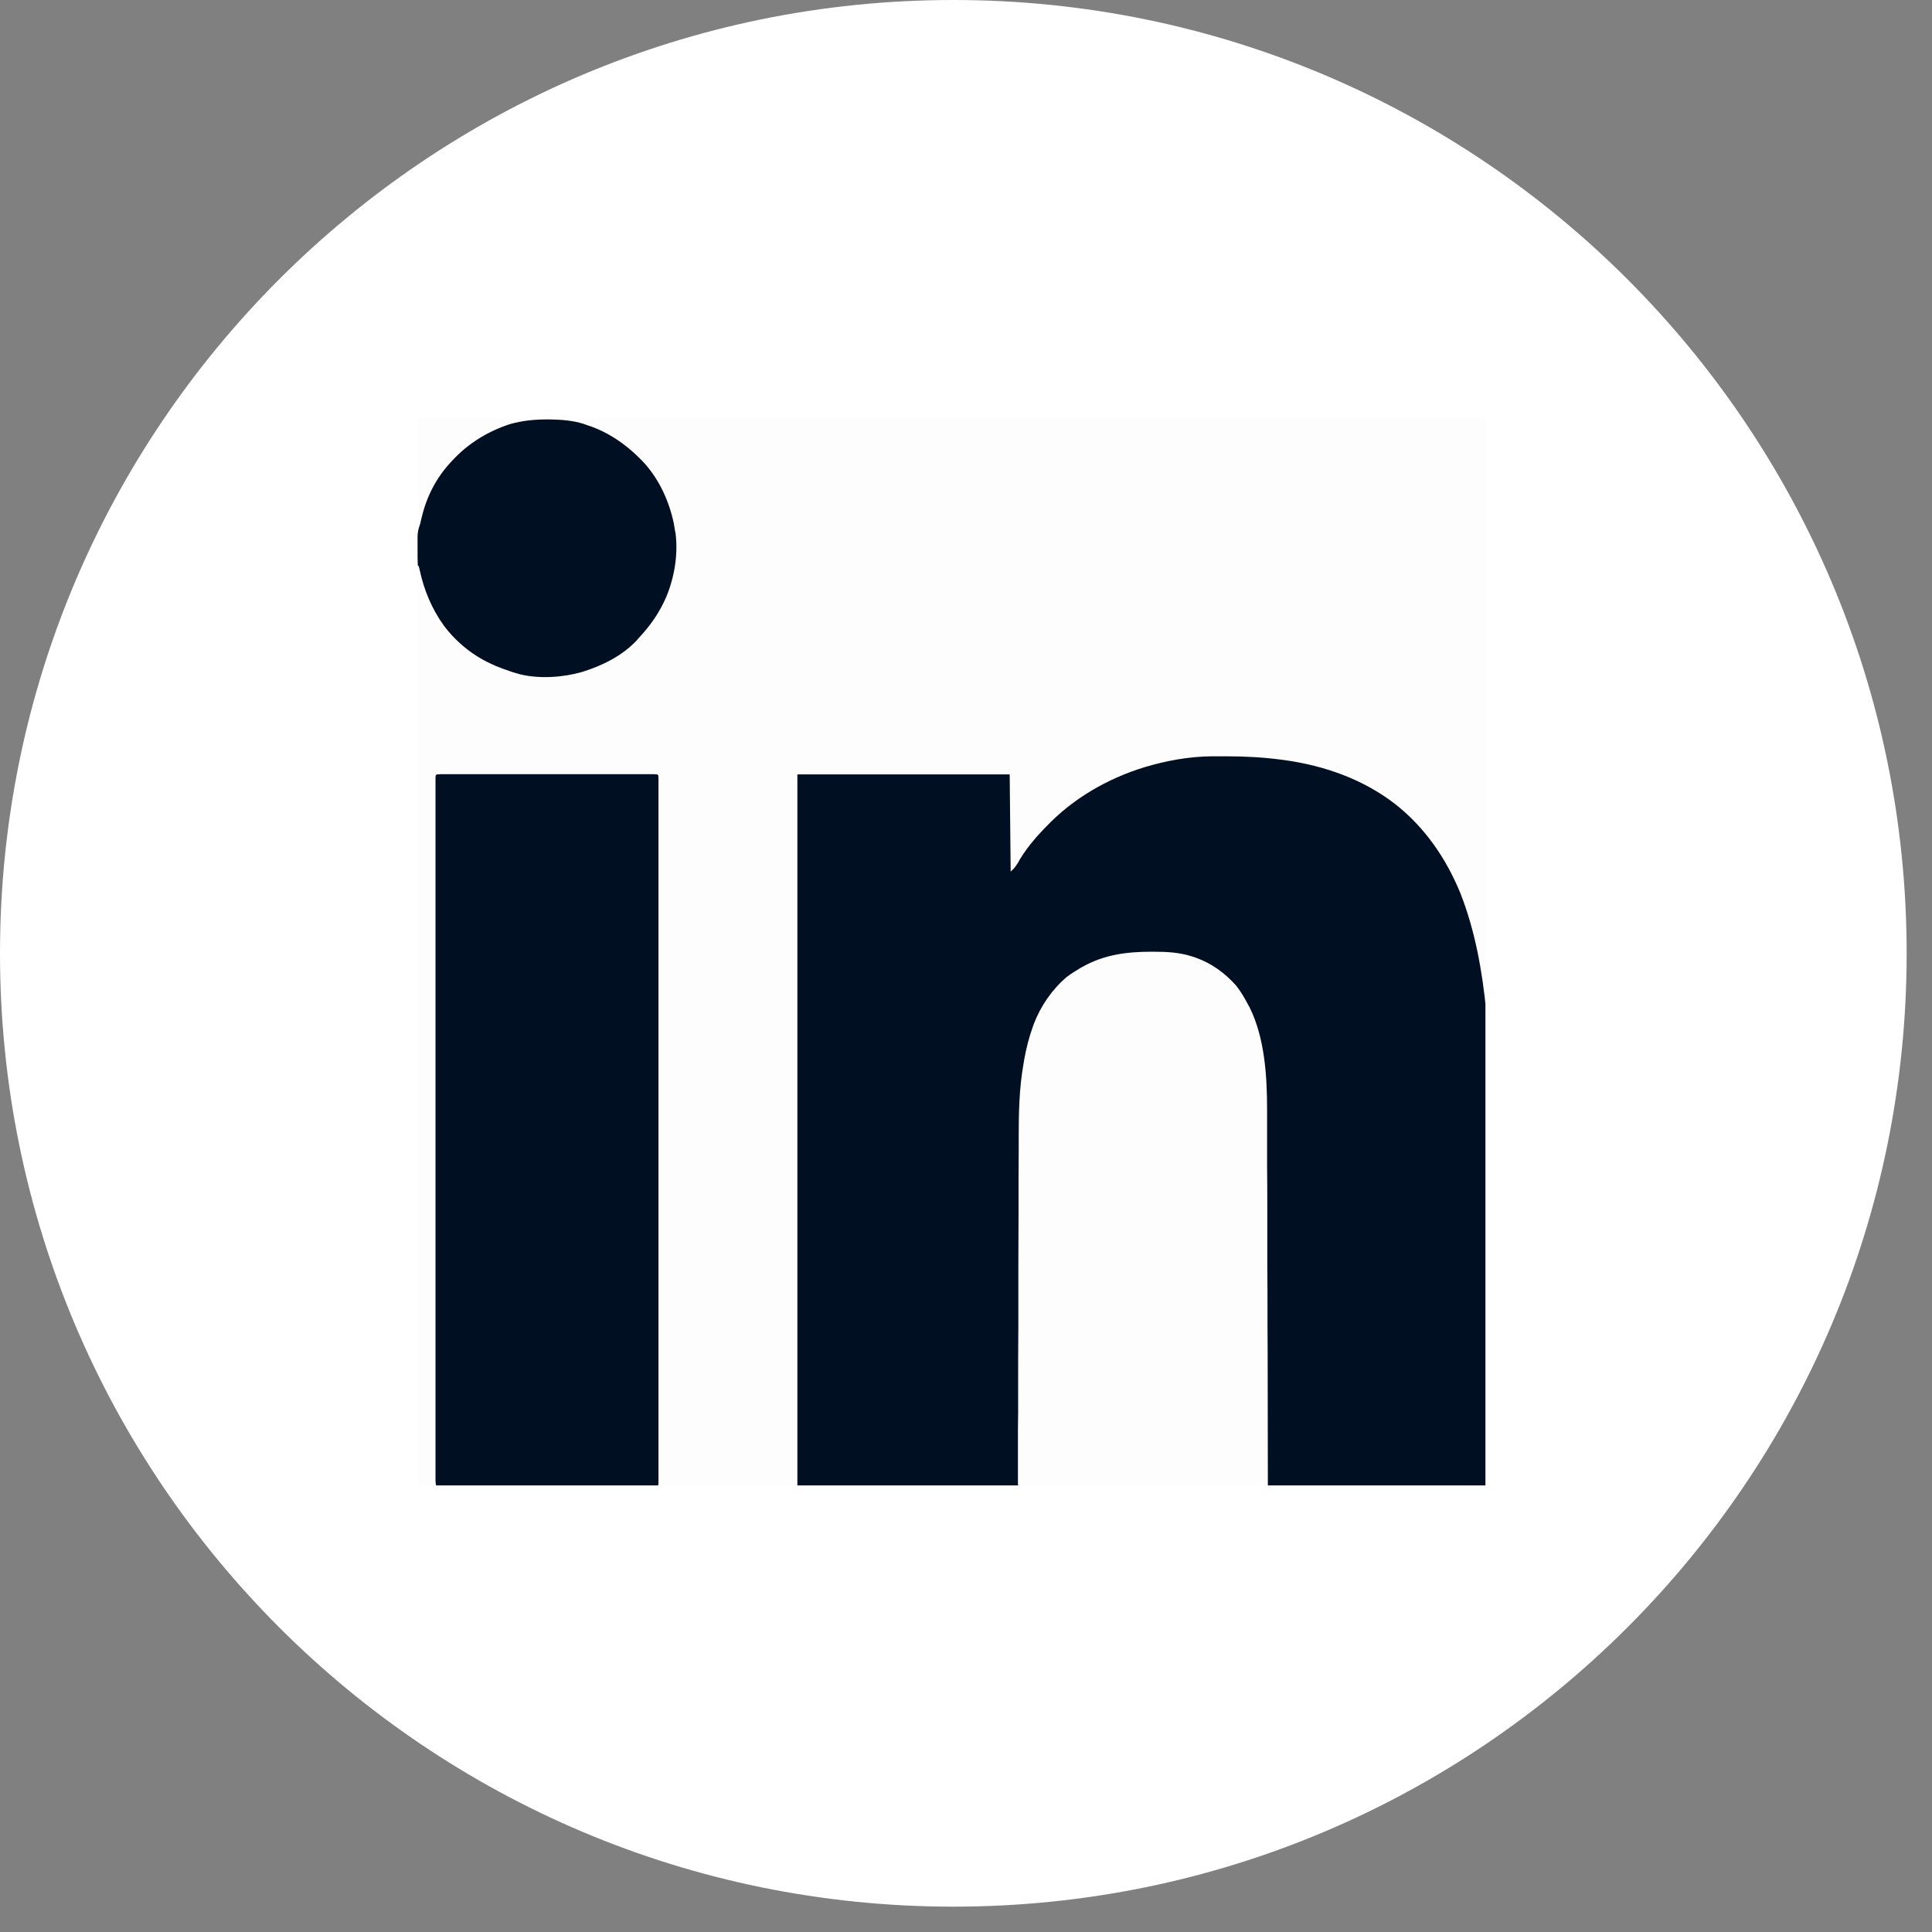 <svg xmlns="http://www.w3.org/2000/svg" xmlns:xlink="http://www.w3.org/1999/xlink" width="50" zoomAndPan="magnify" viewBox="0 0 37.5 37.5" height="50" preserveAspectRatio="xMidYMid meet" version="1.0"><rect x="0" y="0" width="37.5" height="37.5" fill="#808080" stroke="none"/><defs><clipPath id="c1d8eae45c"><path d="M 0 0 L 37.008 0 L 37.008 37.008 L 0 37.008 Z M 0 0 " clip-rule="nonzero"/></clipPath><clipPath id="dc250c0be3"><path d="M 18.504 0 C 8.285 0 0 8.285 0 18.504 C 0 28.723 8.285 37.008 18.504 37.008 C 28.723 37.008 37.008 28.723 37.008 18.504 C 37.008 8.285 28.723 0 18.504 0 Z M 18.504 0 " clip-rule="nonzero"/></clipPath><clipPath id="63b7cc6cf4"><path d="M 0 0 L 37.008 0 L 37.008 37.008 L 0 37.008 Z M 0 0 " clip-rule="nonzero"/></clipPath><clipPath id="8bacf33ee8"><path d="M 18.504 0 C 8.285 0 0 8.285 0 18.504 C 0 28.723 8.285 37.008 18.504 37.008 C 28.723 37.008 37.008 28.723 37.008 18.504 C 37.008 8.285 28.723 0 18.504 0 Z M 18.504 0 " clip-rule="nonzero"/></clipPath><clipPath id="7b683aa801"><rect x="0" width="38" y="0" height="38"/></clipPath><clipPath id="c52b9a2d8e"><path d="M 8.109 8.109 L 28.832 8.109 L 28.832 28.832 L 8.109 28.832 Z M 8.109 8.109 " clip-rule="nonzero"/></clipPath><clipPath id="9968eaa88c"><path d="M 8.109 14 L 28.832 14 L 28.832 28.832 L 8.109 28.832 Z M 8.109 14 " clip-rule="nonzero"/></clipPath><clipPath id="ff8c65c3ba"><path d="M 19 18 L 28.832 18 L 28.832 28.832 L 19 28.832 Z M 19 18 " clip-rule="nonzero"/></clipPath><clipPath id="a5757792ea"><path d="M 8.109 8.109 L 14 8.109 L 14 14 L 8.109 14 Z M 8.109 8.109 " clip-rule="nonzero"/></clipPath></defs><g clip-path="url(#c1d8eae45c)"><g clip-path="url(#dc250c0be3)"><g transform="matrix(1, 0, 0, 1, 0, 0)"><g clip-path="url(#7b683aa801)"><g clip-path="url(#63b7cc6cf4)"><g clip-path="url(#8bacf33ee8)"><path fill="#ffffff" d="M 0 0 L 37.008 0 L 37.008 37.008 L 0 37.008 Z M 0 0 " fill-opacity="1" fill-rule="nonzero"/></g></g></g></g></g></g><g clip-path="url(#c52b9a2d8e)"><path fill="#fdfdfd" d="M 8.109 8.109 L 28.891 8.109 L 28.891 28.891 L 8.109 28.891 Z M 8.109 8.109 " fill-opacity="1" fill-rule="nonzero"/></g><g clip-path="url(#9968eaa88c)"><path fill="#001022" d="M 23.512 14.68 L 23.57 14.68 C 23.629 14.68 23.691 14.68 23.75 14.68 L 23.812 14.68 C 24.172 14.68 24.52 14.699 24.875 14.746 L 24.938 14.754 C 25.711 14.863 26.457 15.125 27.078 15.605 C 27.656 16.059 28.066 16.656 28.344 17.332 C 28.633 18.066 28.77 18.844 28.848 19.629 L 28.852 19.699 C 28.898 20.207 28.895 20.715 28.895 21.219 C 28.895 21.324 28.895 21.426 28.895 21.527 C 28.895 21.707 28.895 21.887 28.895 22.062 C 28.895 22.32 28.895 22.578 28.895 22.836 C 28.895 23.25 28.895 23.668 28.895 24.086 C 28.895 24.492 28.895 24.895 28.895 25.301 L 28.895 25.973 C 28.891 26.938 28.891 27.906 28.891 28.871 L 24.609 28.871 C 24.59 28.797 24.586 28.738 24.586 28.664 L 24.586 28.402 C 24.586 28.32 24.586 28.234 24.586 28.148 C 24.586 28.055 24.586 27.965 24.586 27.871 C 24.586 27.715 24.586 27.555 24.586 27.395 C 24.586 27.164 24.582 26.934 24.582 26.703 C 24.582 25.988 24.582 25.273 24.578 24.555 L 24.578 24.422 C 24.578 24.047 24.578 23.676 24.578 23.301 C 24.578 23.07 24.578 22.84 24.578 22.613 C 24.578 22.453 24.574 22.297 24.574 22.137 C 24.574 22.047 24.574 21.957 24.574 21.867 C 24.574 21.395 24.57 20.922 24.492 20.453 L 24.484 20.391 C 24.402 19.941 24.258 19.496 23.973 19.133 C 23.773 18.902 23.535 18.734 23.254 18.625 C 23.027 18.547 22.797 18.5 22.559 18.496 L 22.512 18.496 C 22.461 18.496 22.41 18.496 22.363 18.496 L 22.312 18.496 C 22.066 18.496 21.824 18.5 21.586 18.562 L 21.543 18.57 C 21.238 18.648 20.957 18.789 20.715 18.988 L 20.66 19.027 C 20.391 19.258 20.195 19.594 20.07 19.922 C 19.812 20.637 19.793 21.398 19.793 22.148 C 19.793 22.238 19.793 22.328 19.793 22.418 C 19.793 22.574 19.793 22.73 19.793 22.887 C 19.793 23.109 19.793 23.336 19.793 23.562 C 19.789 23.926 19.789 24.293 19.789 24.656 L 19.789 24.789 C 19.789 25.102 19.789 25.41 19.789 25.723 L 19.789 25.789 C 19.785 26.152 19.785 26.52 19.785 26.883 C 19.785 27.105 19.785 27.332 19.785 27.559 C 19.785 27.711 19.785 27.863 19.785 28.02 C 19.781 28.105 19.781 28.195 19.781 28.285 C 19.781 28.363 19.781 28.445 19.781 28.527 C 19.781 28.555 19.781 28.586 19.781 28.617 C 19.781 28.656 19.781 28.695 19.781 28.734 L 19.781 28.852 L 19.758 28.871 L 15.477 28.871 L 15.477 15.031 L 19.598 15.031 L 19.617 16.918 C 19.691 16.848 19.691 16.848 19.746 16.766 L 19.77 16.727 L 19.793 16.684 C 19.879 16.543 19.977 16.41 20.082 16.289 L 20.125 16.238 C 20.172 16.188 20.219 16.137 20.266 16.086 L 20.297 16.055 C 20.816 15.504 21.492 15.113 22.215 14.891 C 22.633 14.766 23.074 14.684 23.512 14.68 M 8.477 15.031 C 8.531 15.027 8.586 15.027 8.641 15.027 L 8.695 15.027 C 8.754 15.027 8.812 15.027 8.871 15.027 L 8.996 15.027 C 9.113 15.027 9.227 15.027 9.34 15.027 C 9.461 15.027 9.582 15.027 9.703 15.027 C 9.902 15.027 10.105 15.027 10.305 15.027 C 10.539 15.027 10.773 15.027 11.004 15.027 C 11.203 15.027 11.406 15.027 11.605 15.027 C 11.723 15.027 11.844 15.027 11.965 15.027 C 12.074 15.027 12.188 15.027 12.301 15.027 C 12.34 15.027 12.383 15.027 12.426 15.027 C 12.48 15.027 12.535 15.027 12.594 15.027 L 12.645 15.027 C 12.68 15.027 12.719 15.027 12.758 15.031 L 12.777 15.051 C 12.781 15.082 12.781 15.113 12.781 15.141 L 12.781 15.34 C 12.781 15.402 12.781 15.469 12.781 15.535 C 12.781 15.605 12.781 15.676 12.781 15.746 C 12.781 15.871 12.781 15.996 12.781 16.117 C 12.781 16.305 12.781 16.488 12.781 16.672 C 12.781 17.004 12.781 17.332 12.781 17.66 C 12.781 17.949 12.781 18.238 12.781 18.527 L 12.781 18.816 C 12.781 19.543 12.781 20.273 12.781 21 C 12.781 21.648 12.781 22.293 12.781 22.941 C 12.781 23.746 12.781 24.551 12.781 25.352 L 12.781 25.41 C 12.781 25.699 12.781 25.988 12.781 26.273 C 12.781 26.602 12.781 26.93 12.781 27.258 C 12.781 27.441 12.781 27.625 12.781 27.809 C 12.781 27.93 12.781 28.055 12.781 28.176 C 12.781 28.246 12.781 28.316 12.781 28.387 C 12.781 28.461 12.781 28.535 12.781 28.609 L 12.781 28.789 C 12.777 28.832 12.777 28.832 12.758 28.871 L 8.477 28.871 C 8.457 28.812 8.453 28.777 8.453 28.715 L 8.453 28.52 C 8.453 28.453 8.453 28.387 8.453 28.324 C 8.453 28.25 8.453 28.18 8.453 28.109 C 8.453 27.988 8.453 27.863 8.453 27.738 C 8.453 27.555 8.453 27.371 8.453 27.188 C 8.453 26.855 8.453 26.527 8.453 26.199 C 8.453 25.91 8.453 25.625 8.453 25.336 L 8.453 25.047 C 8.453 24.32 8.453 23.594 8.453 22.867 C 8.453 22.219 8.453 21.574 8.453 20.93 C 8.453 20.125 8.453 19.32 8.453 18.52 L 8.453 18.461 C 8.453 18.176 8.453 17.887 8.453 17.598 C 8.453 17.273 8.453 16.945 8.453 16.617 C 8.453 16.434 8.453 16.25 8.453 16.07 C 8.453 15.945 8.453 15.824 8.453 15.703 C 8.453 15.633 8.453 15.562 8.453 15.492 C 8.453 15.418 8.453 15.344 8.453 15.27 L 8.453 15.09 L 8.457 15.051 Z M 8.477 15.031 " fill-opacity="1" fill-rule="nonzero"/></g><g clip-path="url(#ff8c65c3ba)"><path fill="#fdfdfd" d="M 22.34 18.473 L 22.391 18.473 C 22.641 18.473 22.883 18.484 23.129 18.562 L 23.203 18.586 C 23.512 18.695 23.773 18.883 23.992 19.129 C 24.082 19.242 24.156 19.367 24.223 19.496 L 24.254 19.551 C 24.551 20.152 24.594 20.891 24.594 21.547 L 24.594 21.645 C 24.594 21.73 24.594 21.816 24.594 21.902 C 24.594 21.996 24.594 22.09 24.594 22.184 C 24.594 22.344 24.594 22.508 24.594 22.668 C 24.598 22.902 24.598 23.137 24.598 23.371 C 24.598 23.754 24.598 24.133 24.598 24.512 C 24.602 24.883 24.602 25.25 24.602 25.621 L 24.602 25.688 L 24.605 26.23 C 24.605 27.109 24.609 27.992 24.609 28.871 L 28.891 28.871 L 28.891 28.891 L 19.781 28.891 C 19.754 28.836 19.758 28.793 19.758 28.73 L 19.758 28.57 C 19.758 28.539 19.758 28.508 19.758 28.48 C 19.758 28.395 19.758 28.312 19.758 28.23 C 19.758 28.141 19.758 28.051 19.758 27.961 C 19.758 27.785 19.758 27.609 19.762 27.434 C 19.762 27.289 19.762 27.148 19.762 27.004 C 19.762 26.574 19.762 26.148 19.766 25.719 L 19.766 25.652 C 19.766 25.301 19.766 24.945 19.766 24.59 C 19.766 24.227 19.77 23.863 19.77 23.496 C 19.77 23.293 19.77 23.09 19.77 22.883 C 19.77 22.711 19.773 22.535 19.773 22.363 C 19.773 22.273 19.773 22.184 19.773 22.094 C 19.773 21.609 19.781 21.125 19.867 20.645 L 19.879 20.57 C 19.918 20.355 19.969 20.148 20.043 19.941 L 20.066 19.875 C 20.199 19.527 20.422 19.203 20.707 18.961 C 20.793 18.898 20.883 18.84 20.977 18.785 L 21.012 18.766 C 21.426 18.531 21.871 18.473 22.34 18.473 " fill-opacity="1" fill-rule="nonzero"/></g><g clip-path="url(#a5757792ea)"><path fill="#001022" d="M 10.621 8.141 L 10.668 8.141 C 10.898 8.145 11.117 8.16 11.336 8.23 L 11.379 8.246 C 11.828 8.387 12.203 8.66 12.52 9.004 C 12.805 9.328 12.988 9.734 13.078 10.156 C 13.086 10.203 13.094 10.254 13.102 10.301 L 13.113 10.355 C 13.164 10.766 13.09 11.203 12.934 11.582 C 12.801 11.891 12.621 12.148 12.391 12.391 L 12.355 12.434 C 12.07 12.734 11.688 12.922 11.297 13.043 C 10.926 13.148 10.48 13.18 10.102 13.09 C 10.047 13.074 9.992 13.059 9.938 13.043 L 9.895 13.027 C 9.801 12.996 9.707 12.961 9.613 12.922 L 9.57 12.902 C 9.195 12.738 8.863 12.473 8.617 12.145 C 8.379 11.816 8.23 11.453 8.145 11.059 L 8.129 10.992 L 8.109 10.973 C 8.109 10.922 8.105 10.875 8.105 10.828 L 8.105 10.785 C 8.105 10.754 8.105 10.723 8.105 10.691 C 8.105 10.645 8.105 10.598 8.105 10.551 C 8.105 10.52 8.105 10.488 8.105 10.461 L 8.105 10.418 C 8.105 10.332 8.121 10.262 8.152 10.18 C 8.164 10.129 8.176 10.078 8.188 10.031 C 8.281 9.641 8.465 9.281 8.738 8.984 L 8.77 8.949 C 9.082 8.609 9.457 8.379 9.891 8.234 C 10.137 8.164 10.371 8.141 10.621 8.141 " fill-opacity="1" fill-rule="nonzero"/></g></svg>